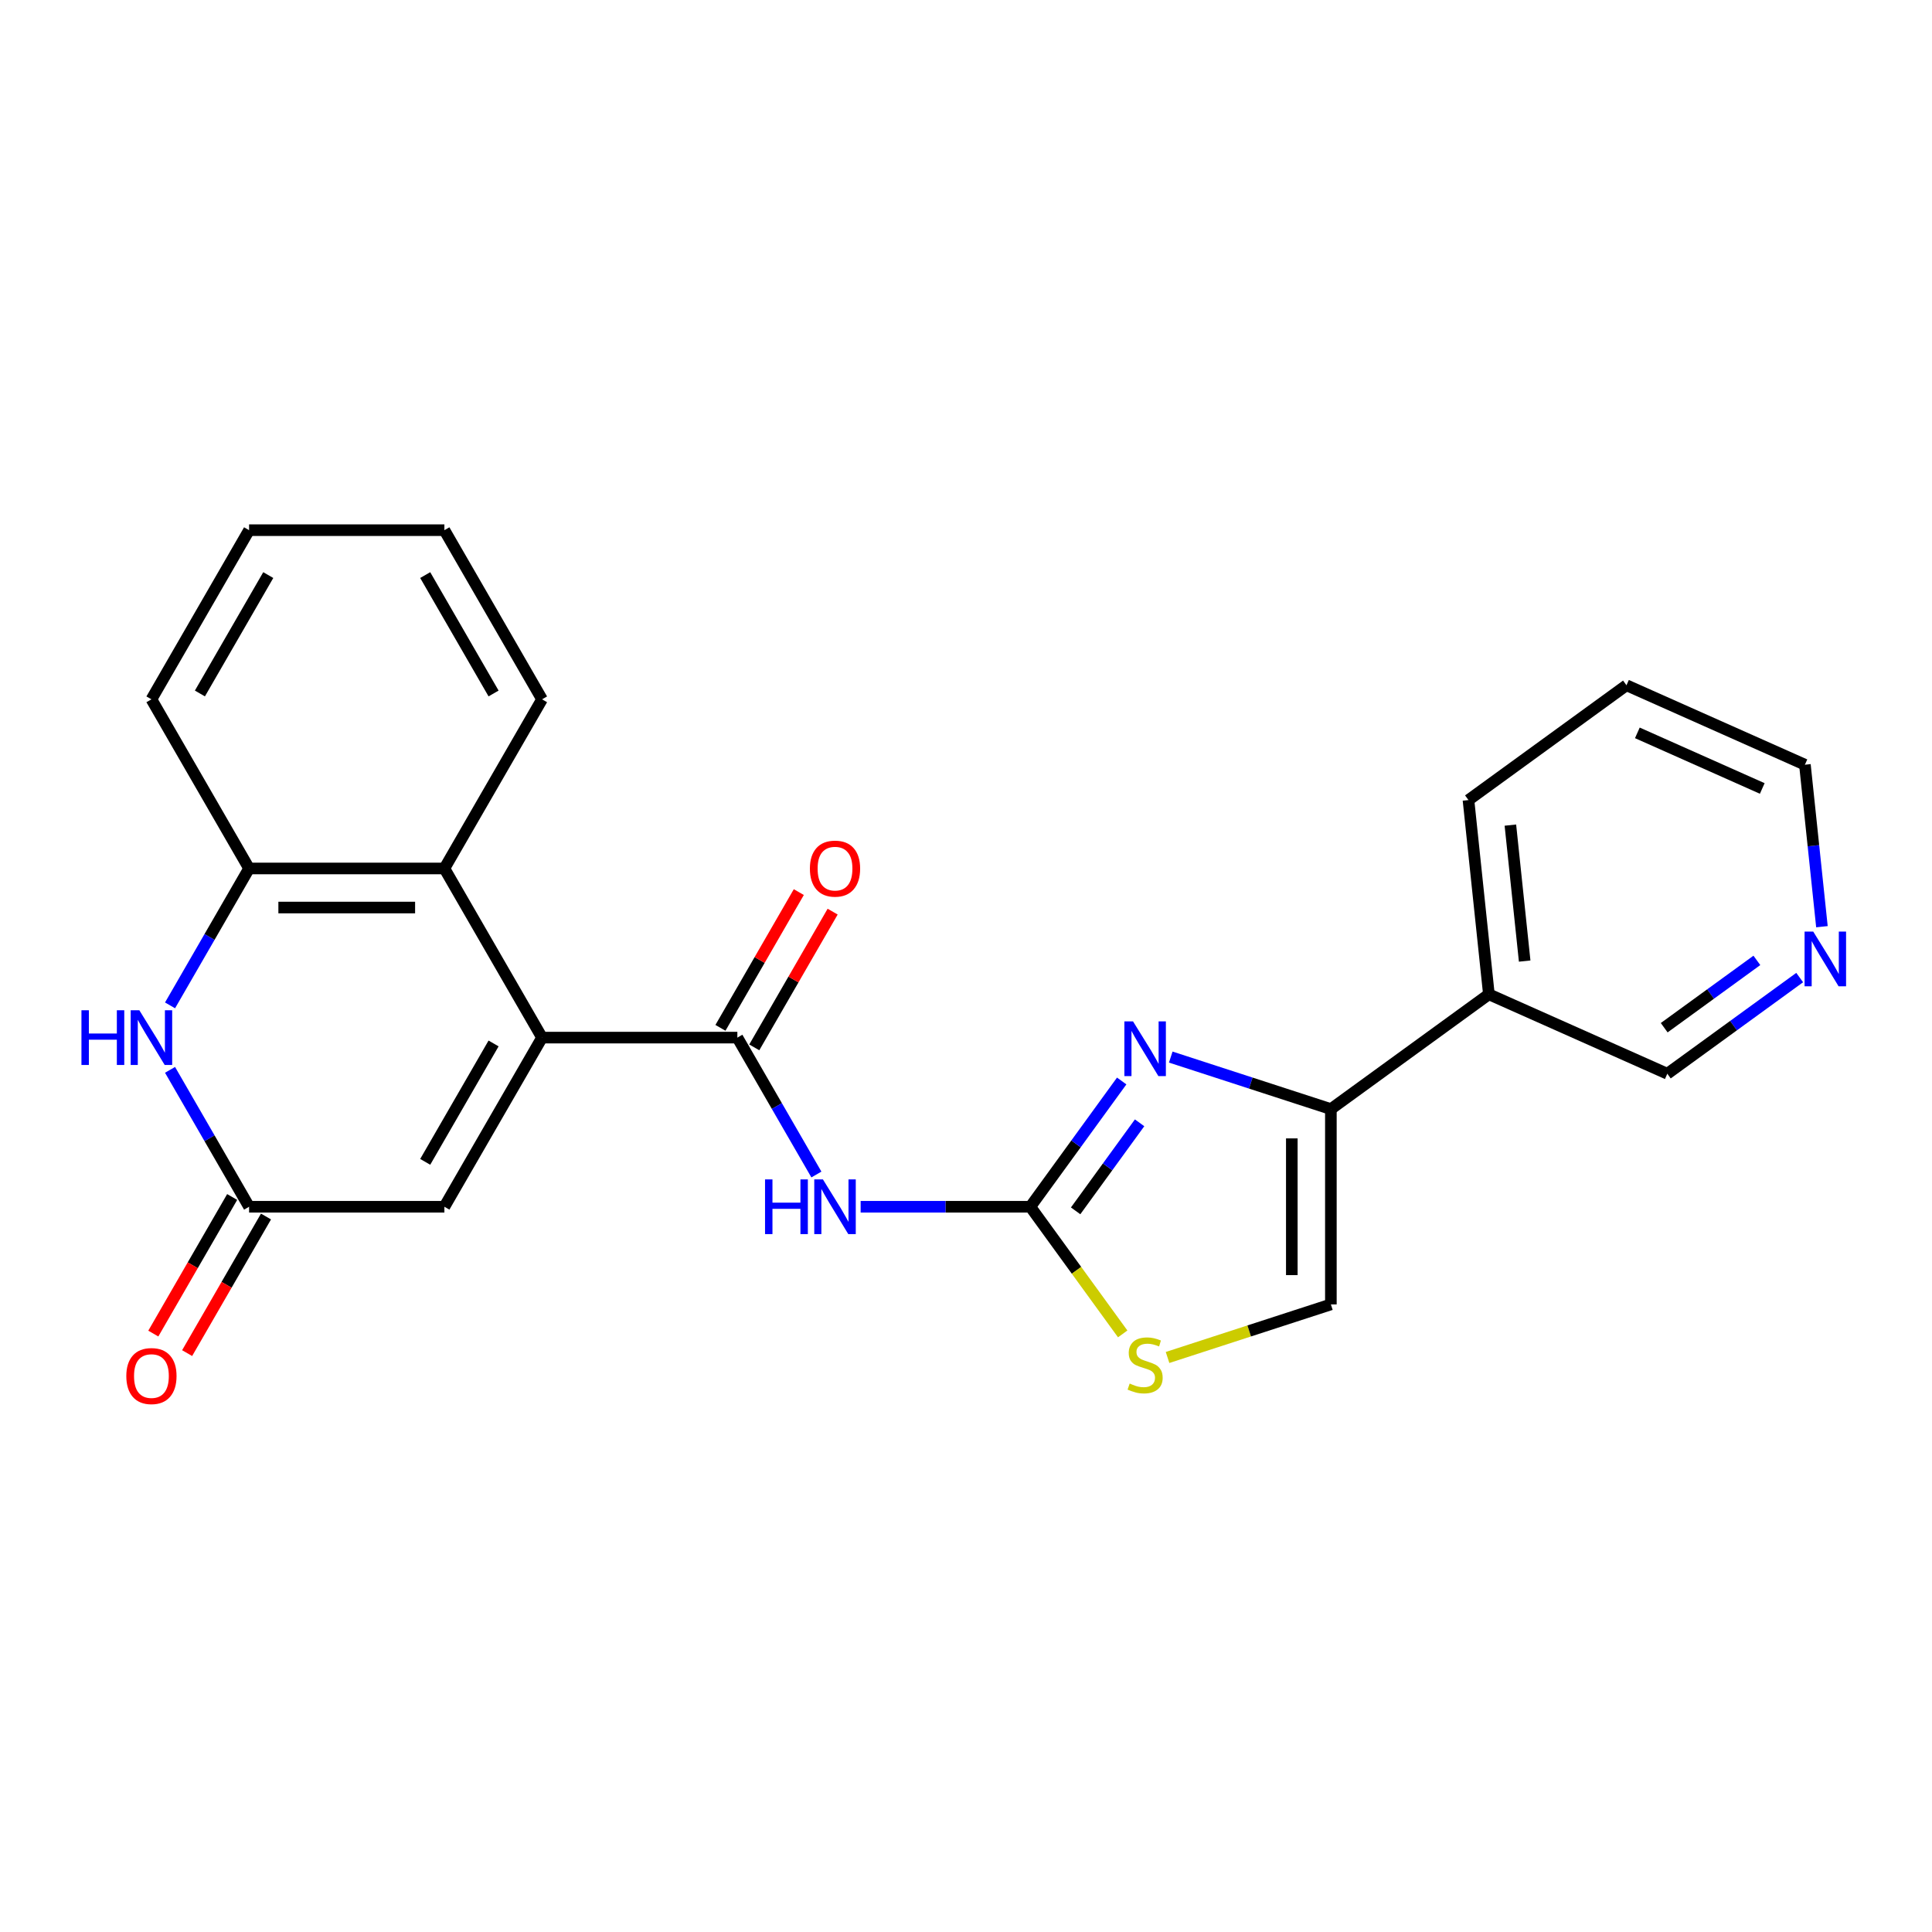 <?xml version='1.0' encoding='iso-8859-1'?>
<svg version='1.1' baseProfile='full'
              xmlns='http://www.w3.org/2000/svg'
                      xmlns:rdkit='http://www.rdkit.org/xml'
                      xmlns:xlink='http://www.w3.org/1999/xlink'
                  xml:space='preserve'
width='1000px' height='1000px' viewBox='0 0 1000 1000'>
<!-- END OF HEADER -->
<rect style='opacity:1.0;fill:#FFFFFF;stroke:none' width='1000' height='1000' x='0' y='0'> </rect>
<path class='bond-2' d='M 280.563,537.066 L 381.656,537.066' style='fill:none;fill-rule:evenodd;stroke:#000000;stroke-width:6px;stroke-linecap:butt;stroke-linejoin:miter;stroke-opacity:1' />
<path class='bond-7' d='M 280.563,537.066 L 230.017,449.517' style='fill:none;fill-rule:evenodd;stroke:#000000;stroke-width:6px;stroke-linecap:butt;stroke-linejoin:miter;stroke-opacity:1' />
<path class='bond-8' d='M 280.563,537.066 L 230.017,624.614' style='fill:none;fill-rule:evenodd;stroke:#000000;stroke-width:6px;stroke-linecap:butt;stroke-linejoin:miter;stroke-opacity:1' />
<path class='bond-8' d='M 255.472,540.089 L 220.089,601.373' style='fill:none;fill-rule:evenodd;stroke:#000000;stroke-width:6px;stroke-linecap:butt;stroke-linejoin:miter;stroke-opacity:1' />
<path class='bond-0' d='M 533.294,624.614 L 489.382,624.614' style='fill:none;fill-rule:evenodd;stroke:#000000;stroke-width:6px;stroke-linecap:butt;stroke-linejoin:miter;stroke-opacity:1' />
<path class='bond-0' d='M 489.382,624.614 L 445.469,624.614' style='fill:none;fill-rule:evenodd;stroke:#0000FF;stroke-width:6px;stroke-linecap:butt;stroke-linejoin:miter;stroke-opacity:1' />
<path class='bond-1' d='M 533.294,624.614 L 556.943,592.065' style='fill:none;fill-rule:evenodd;stroke:#000000;stroke-width:6px;stroke-linecap:butt;stroke-linejoin:miter;stroke-opacity:1' />
<path class='bond-1' d='M 556.943,592.065 L 580.591,559.516' style='fill:none;fill-rule:evenodd;stroke:#0000FF;stroke-width:6px;stroke-linecap:butt;stroke-linejoin:miter;stroke-opacity:1' />
<path class='bond-1' d='M 556.746,626.734 L 573.3,603.949' style='fill:none;fill-rule:evenodd;stroke:#000000;stroke-width:6px;stroke-linecap:butt;stroke-linejoin:miter;stroke-opacity:1' />
<path class='bond-1' d='M 573.3,603.949 L 589.853,581.165' style='fill:none;fill-rule:evenodd;stroke:#0000FF;stroke-width:6px;stroke-linecap:butt;stroke-linejoin:miter;stroke-opacity:1' />
<path class='bond-9' d='M 533.294,624.614 L 557.201,657.519' style='fill:none;fill-rule:evenodd;stroke:#000000;stroke-width:6px;stroke-linecap:butt;stroke-linejoin:miter;stroke-opacity:1' />
<path class='bond-9' d='M 557.201,657.519 L 581.108,690.424' style='fill:none;fill-rule:evenodd;stroke:#CCCC00;stroke-width:6px;stroke-linecap:butt;stroke-linejoin:miter;stroke-opacity:1' />
<path class='bond-4' d='M 605.982,547.14 L 647.421,560.604' style='fill:none;fill-rule:evenodd;stroke:#0000FF;stroke-width:6px;stroke-linecap:butt;stroke-linejoin:miter;stroke-opacity:1' />
<path class='bond-4' d='M 647.421,560.604 L 688.859,574.068' style='fill:none;fill-rule:evenodd;stroke:#000000;stroke-width:6px;stroke-linecap:butt;stroke-linejoin:miter;stroke-opacity:1' />
<path class='bond-3' d='M 381.656,537.066 L 402.112,572.496' style='fill:none;fill-rule:evenodd;stroke:#000000;stroke-width:6px;stroke-linecap:butt;stroke-linejoin:miter;stroke-opacity:1' />
<path class='bond-3' d='M 402.112,572.496 L 422.567,607.927' style='fill:none;fill-rule:evenodd;stroke:#0000FF;stroke-width:6px;stroke-linecap:butt;stroke-linejoin:miter;stroke-opacity:1' />
<path class='bond-13' d='M 390.411,542.12 L 410.693,506.99' style='fill:none;fill-rule:evenodd;stroke:#000000;stroke-width:6px;stroke-linecap:butt;stroke-linejoin:miter;stroke-opacity:1' />
<path class='bond-13' d='M 410.693,506.99 L 430.976,471.859' style='fill:none;fill-rule:evenodd;stroke:#FF0000;stroke-width:6px;stroke-linecap:butt;stroke-linejoin:miter;stroke-opacity:1' />
<path class='bond-13' d='M 372.901,532.011 L 393.184,496.881' style='fill:none;fill-rule:evenodd;stroke:#000000;stroke-width:6px;stroke-linecap:butt;stroke-linejoin:miter;stroke-opacity:1' />
<path class='bond-13' d='M 393.184,496.881 L 413.466,461.75' style='fill:none;fill-rule:evenodd;stroke:#FF0000;stroke-width:6px;stroke-linecap:butt;stroke-linejoin:miter;stroke-opacity:1' />
<path class='bond-12' d='M 688.859,574.068 L 770.645,514.648' style='fill:none;fill-rule:evenodd;stroke:#000000;stroke-width:6px;stroke-linecap:butt;stroke-linejoin:miter;stroke-opacity:1' />
<path class='bond-26' d='M 688.859,574.068 L 688.859,675.161' style='fill:none;fill-rule:evenodd;stroke:#000000;stroke-width:6px;stroke-linecap:butt;stroke-linejoin:miter;stroke-opacity:1' />
<path class='bond-26' d='M 668.641,589.232 L 668.641,659.997' style='fill:none;fill-rule:evenodd;stroke:#000000;stroke-width:6px;stroke-linecap:butt;stroke-linejoin:miter;stroke-opacity:1' />
<path class='bond-5' d='M 88.013,553.753 L 108.469,589.184' style='fill:none;fill-rule:evenodd;stroke:#0000FF;stroke-width:6px;stroke-linecap:butt;stroke-linejoin:miter;stroke-opacity:1' />
<path class='bond-5' d='M 108.469,589.184 L 128.925,624.614' style='fill:none;fill-rule:evenodd;stroke:#000000;stroke-width:6px;stroke-linecap:butt;stroke-linejoin:miter;stroke-opacity:1' />
<path class='bond-24' d='M 88.013,520.379 L 108.469,484.948' style='fill:none;fill-rule:evenodd;stroke:#0000FF;stroke-width:6px;stroke-linecap:butt;stroke-linejoin:miter;stroke-opacity:1' />
<path class='bond-24' d='M 108.469,484.948 L 128.925,449.517' style='fill:none;fill-rule:evenodd;stroke:#000000;stroke-width:6px;stroke-linecap:butt;stroke-linejoin:miter;stroke-opacity:1' />
<path class='bond-6' d='M 128.925,624.614 L 230.017,624.614' style='fill:none;fill-rule:evenodd;stroke:#000000;stroke-width:6px;stroke-linecap:butt;stroke-linejoin:miter;stroke-opacity:1' />
<path class='bond-14' d='M 120.17,619.56 L 99.76,654.91' style='fill:none;fill-rule:evenodd;stroke:#000000;stroke-width:6px;stroke-linecap:butt;stroke-linejoin:miter;stroke-opacity:1' />
<path class='bond-14' d='M 99.76,654.91 L 79.35,690.261' style='fill:none;fill-rule:evenodd;stroke:#FF0000;stroke-width:6px;stroke-linecap:butt;stroke-linejoin:miter;stroke-opacity:1' />
<path class='bond-14' d='M 137.68,629.669 L 117.27,665.02' style='fill:none;fill-rule:evenodd;stroke:#000000;stroke-width:6px;stroke-linecap:butt;stroke-linejoin:miter;stroke-opacity:1' />
<path class='bond-14' d='M 117.27,665.02 L 96.86,700.37' style='fill:none;fill-rule:evenodd;stroke:#FF0000;stroke-width:6px;stroke-linecap:butt;stroke-linejoin:miter;stroke-opacity:1' />
<path class='bond-10' d='M 230.017,449.517 L 128.925,449.517' style='fill:none;fill-rule:evenodd;stroke:#000000;stroke-width:6px;stroke-linecap:butt;stroke-linejoin:miter;stroke-opacity:1' />
<path class='bond-10' d='M 214.853,469.736 L 144.089,469.736' style='fill:none;fill-rule:evenodd;stroke:#000000;stroke-width:6px;stroke-linecap:butt;stroke-linejoin:miter;stroke-opacity:1' />
<path class='bond-17' d='M 230.017,449.517 L 280.563,361.969' style='fill:none;fill-rule:evenodd;stroke:#000000;stroke-width:6px;stroke-linecap:butt;stroke-linejoin:miter;stroke-opacity:1' />
<path class='bond-11' d='M 604.322,702.628 L 646.591,688.895' style='fill:none;fill-rule:evenodd;stroke:#CCCC00;stroke-width:6px;stroke-linecap:butt;stroke-linejoin:miter;stroke-opacity:1' />
<path class='bond-11' d='M 646.591,688.895 L 688.859,675.161' style='fill:none;fill-rule:evenodd;stroke:#000000;stroke-width:6px;stroke-linecap:butt;stroke-linejoin:miter;stroke-opacity:1' />
<path class='bond-18' d='M 128.925,449.517 L 78.379,361.969' style='fill:none;fill-rule:evenodd;stroke:#000000;stroke-width:6px;stroke-linecap:butt;stroke-linejoin:miter;stroke-opacity:1' />
<path class='bond-16' d='M 770.645,514.648 L 862.997,555.766' style='fill:none;fill-rule:evenodd;stroke:#000000;stroke-width:6px;stroke-linecap:butt;stroke-linejoin:miter;stroke-opacity:1' />
<path class='bond-19' d='M 770.645,514.648 L 760.078,414.109' style='fill:none;fill-rule:evenodd;stroke:#000000;stroke-width:6px;stroke-linecap:butt;stroke-linejoin:miter;stroke-opacity:1' />
<path class='bond-19' d='M 789.168,497.453 L 781.771,427.076' style='fill:none;fill-rule:evenodd;stroke:#000000;stroke-width:6px;stroke-linecap:butt;stroke-linejoin:miter;stroke-opacity:1' />
<path class='bond-15' d='M 931.515,505.984 L 897.256,530.875' style='fill:none;fill-rule:evenodd;stroke:#0000FF;stroke-width:6px;stroke-linecap:butt;stroke-linejoin:miter;stroke-opacity:1' />
<path class='bond-15' d='M 897.256,530.875 L 862.997,555.766' style='fill:none;fill-rule:evenodd;stroke:#000000;stroke-width:6px;stroke-linecap:butt;stroke-linejoin:miter;stroke-opacity:1' />
<path class='bond-15' d='M 909.354,497.094 L 885.372,514.518' style='fill:none;fill-rule:evenodd;stroke:#0000FF;stroke-width:6px;stroke-linecap:butt;stroke-linejoin:miter;stroke-opacity:1' />
<path class='bond-15' d='M 885.372,514.518 L 861.391,531.941' style='fill:none;fill-rule:evenodd;stroke:#000000;stroke-width:6px;stroke-linecap:butt;stroke-linejoin:miter;stroke-opacity:1' />
<path class='bond-27' d='M 943.029,479.658 L 938.622,437.732' style='fill:none;fill-rule:evenodd;stroke:#0000FF;stroke-width:6px;stroke-linecap:butt;stroke-linejoin:miter;stroke-opacity:1' />
<path class='bond-27' d='M 938.622,437.732 L 934.216,395.806' style='fill:none;fill-rule:evenodd;stroke:#000000;stroke-width:6px;stroke-linecap:butt;stroke-linejoin:miter;stroke-opacity:1' />
<path class='bond-22' d='M 280.563,361.969 L 230.017,274.42' style='fill:none;fill-rule:evenodd;stroke:#000000;stroke-width:6px;stroke-linecap:butt;stroke-linejoin:miter;stroke-opacity:1' />
<path class='bond-22' d='M 255.472,358.946 L 220.089,297.662' style='fill:none;fill-rule:evenodd;stroke:#000000;stroke-width:6px;stroke-linecap:butt;stroke-linejoin:miter;stroke-opacity:1' />
<path class='bond-25' d='M 78.379,361.969 L 128.925,274.42' style='fill:none;fill-rule:evenodd;stroke:#000000;stroke-width:6px;stroke-linecap:butt;stroke-linejoin:miter;stroke-opacity:1' />
<path class='bond-25' d='M 103.47,358.946 L 138.853,297.662' style='fill:none;fill-rule:evenodd;stroke:#000000;stroke-width:6px;stroke-linecap:butt;stroke-linejoin:miter;stroke-opacity:1' />
<path class='bond-21' d='M 760.078,414.109 L 841.863,354.688' style='fill:none;fill-rule:evenodd;stroke:#000000;stroke-width:6px;stroke-linecap:butt;stroke-linejoin:miter;stroke-opacity:1' />
<path class='bond-20' d='M 934.216,395.806 L 841.863,354.688' style='fill:none;fill-rule:evenodd;stroke:#000000;stroke-width:6px;stroke-linecap:butt;stroke-linejoin:miter;stroke-opacity:1' />
<path class='bond-20' d='M 912.139,408.109 L 847.493,379.327' style='fill:none;fill-rule:evenodd;stroke:#000000;stroke-width:6px;stroke-linecap:butt;stroke-linejoin:miter;stroke-opacity:1' />
<path class='bond-23' d='M 230.017,274.42 L 128.925,274.42' style='fill:none;fill-rule:evenodd;stroke:#000000;stroke-width:6px;stroke-linecap:butt;stroke-linejoin:miter;stroke-opacity:1' />
<path  class='atom-2' d='M 586.455 528.669
L 595.735 543.669
Q 596.655 545.149, 598.135 547.829
Q 599.615 550.509, 599.695 550.669
L 599.695 528.669
L 603.455 528.669
L 603.455 556.989
L 599.575 556.989
L 589.615 540.589
Q 588.455 538.669, 587.215 536.469
Q 586.015 534.269, 585.655 533.589
L 585.655 556.989
L 581.975 556.989
L 581.975 528.669
L 586.455 528.669
' fill='#0000FF'/>
<path  class='atom-4' d='M 395.982 610.454
L 399.822 610.454
L 399.822 622.494
L 414.302 622.494
L 414.302 610.454
L 418.142 610.454
L 418.142 638.774
L 414.302 638.774
L 414.302 625.694
L 399.822 625.694
L 399.822 638.774
L 395.982 638.774
L 395.982 610.454
' fill='#0000FF'/>
<path  class='atom-4' d='M 425.942 610.454
L 435.222 625.454
Q 436.142 626.934, 437.622 629.614
Q 439.102 632.294, 439.182 632.454
L 439.182 610.454
L 442.942 610.454
L 442.942 638.774
L 439.062 638.774
L 429.102 622.374
Q 427.942 620.454, 426.702 618.254
Q 425.502 616.054, 425.142 615.374
L 425.142 638.774
L 421.462 638.774
L 421.462 610.454
L 425.942 610.454
' fill='#0000FF'/>
<path  class='atom-6' d='M 42.159 522.906
L 45.999 522.906
L 45.999 534.946
L 60.479 534.946
L 60.479 522.906
L 64.319 522.906
L 64.319 551.226
L 60.479 551.226
L 60.479 538.146
L 45.999 538.146
L 45.999 551.226
L 42.159 551.226
L 42.159 522.906
' fill='#0000FF'/>
<path  class='atom-6' d='M 72.119 522.906
L 81.399 537.906
Q 82.319 539.386, 83.799 542.066
Q 85.279 544.746, 85.359 544.906
L 85.359 522.906
L 89.119 522.906
L 89.119 551.226
L 85.239 551.226
L 75.279 534.826
Q 74.119 532.906, 72.879 530.706
Q 71.679 528.506, 71.319 527.826
L 71.319 551.226
L 67.639 551.226
L 67.639 522.906
L 72.119 522.906
' fill='#0000FF'/>
<path  class='atom-10' d='M 584.715 716.12
Q 585.035 716.24, 586.355 716.8
Q 587.675 717.36, 589.115 717.72
Q 590.595 718.04, 592.035 718.04
Q 594.715 718.04, 596.275 716.76
Q 597.835 715.44, 597.835 713.16
Q 597.835 711.6, 597.035 710.64
Q 596.275 709.68, 595.075 709.16
Q 593.875 708.64, 591.875 708.04
Q 589.355 707.28, 587.835 706.56
Q 586.355 705.84, 585.275 704.32
Q 584.235 702.8, 584.235 700.24
Q 584.235 696.68, 586.635 694.48
Q 589.075 692.28, 593.875 692.28
Q 597.155 692.28, 600.875 693.84
L 599.955 696.92
Q 596.555 695.52, 593.995 695.52
Q 591.235 695.52, 589.715 696.68
Q 588.195 697.8, 588.235 699.76
Q 588.235 701.28, 588.995 702.2
Q 589.795 703.12, 590.915 703.64
Q 592.075 704.16, 593.995 704.76
Q 596.555 705.56, 598.075 706.36
Q 599.595 707.16, 600.675 708.8
Q 601.795 710.4, 601.795 713.16
Q 601.795 717.08, 599.155 719.2
Q 596.555 721.28, 592.195 721.28
Q 589.675 721.28, 587.755 720.72
Q 585.875 720.2, 583.635 719.28
L 584.715 716.12
' fill='#CCCC00'/>
<path  class='atom-14' d='M 419.202 449.597
Q 419.202 442.797, 422.562 438.997
Q 425.922 435.197, 432.202 435.197
Q 438.482 435.197, 441.842 438.997
Q 445.202 442.797, 445.202 449.597
Q 445.202 456.477, 441.802 460.397
Q 438.402 464.277, 432.202 464.277
Q 425.962 464.277, 422.562 460.397
Q 419.202 456.517, 419.202 449.597
M 432.202 461.077
Q 436.522 461.077, 438.842 458.197
Q 441.202 455.277, 441.202 449.597
Q 441.202 444.037, 438.842 441.237
Q 436.522 438.397, 432.202 438.397
Q 427.882 438.397, 425.522 441.197
Q 423.202 443.997, 423.202 449.597
Q 423.202 455.317, 425.522 458.197
Q 427.882 461.077, 432.202 461.077
' fill='#FF0000'/>
<path  class='atom-15' d='M 65.379 712.243
Q 65.379 705.443, 68.739 701.643
Q 72.099 697.843, 78.379 697.843
Q 84.659 697.843, 88.019 701.643
Q 91.379 705.443, 91.379 712.243
Q 91.379 719.123, 87.979 723.043
Q 84.579 726.923, 78.379 726.923
Q 72.139 726.923, 68.739 723.043
Q 65.379 719.163, 65.379 712.243
M 78.379 723.723
Q 82.699 723.723, 85.019 720.843
Q 87.379 717.923, 87.379 712.243
Q 87.379 706.683, 85.019 703.883
Q 82.699 701.043, 78.379 701.043
Q 74.059 701.043, 71.699 703.843
Q 69.379 706.643, 69.379 712.243
Q 69.379 717.963, 71.699 720.843
Q 74.059 723.723, 78.379 723.723
' fill='#FF0000'/>
<path  class='atom-16' d='M 938.523 482.185
L 947.803 497.185
Q 948.723 498.665, 950.203 501.345
Q 951.683 504.025, 951.763 504.185
L 951.763 482.185
L 955.523 482.185
L 955.523 510.505
L 951.643 510.505
L 941.683 494.105
Q 940.523 492.185, 939.283 489.985
Q 938.083 487.785, 937.723 487.105
L 937.723 510.505
L 934.043 510.505
L 934.043 482.185
L 938.523 482.185
' fill='#0000FF'/>
</svg>

